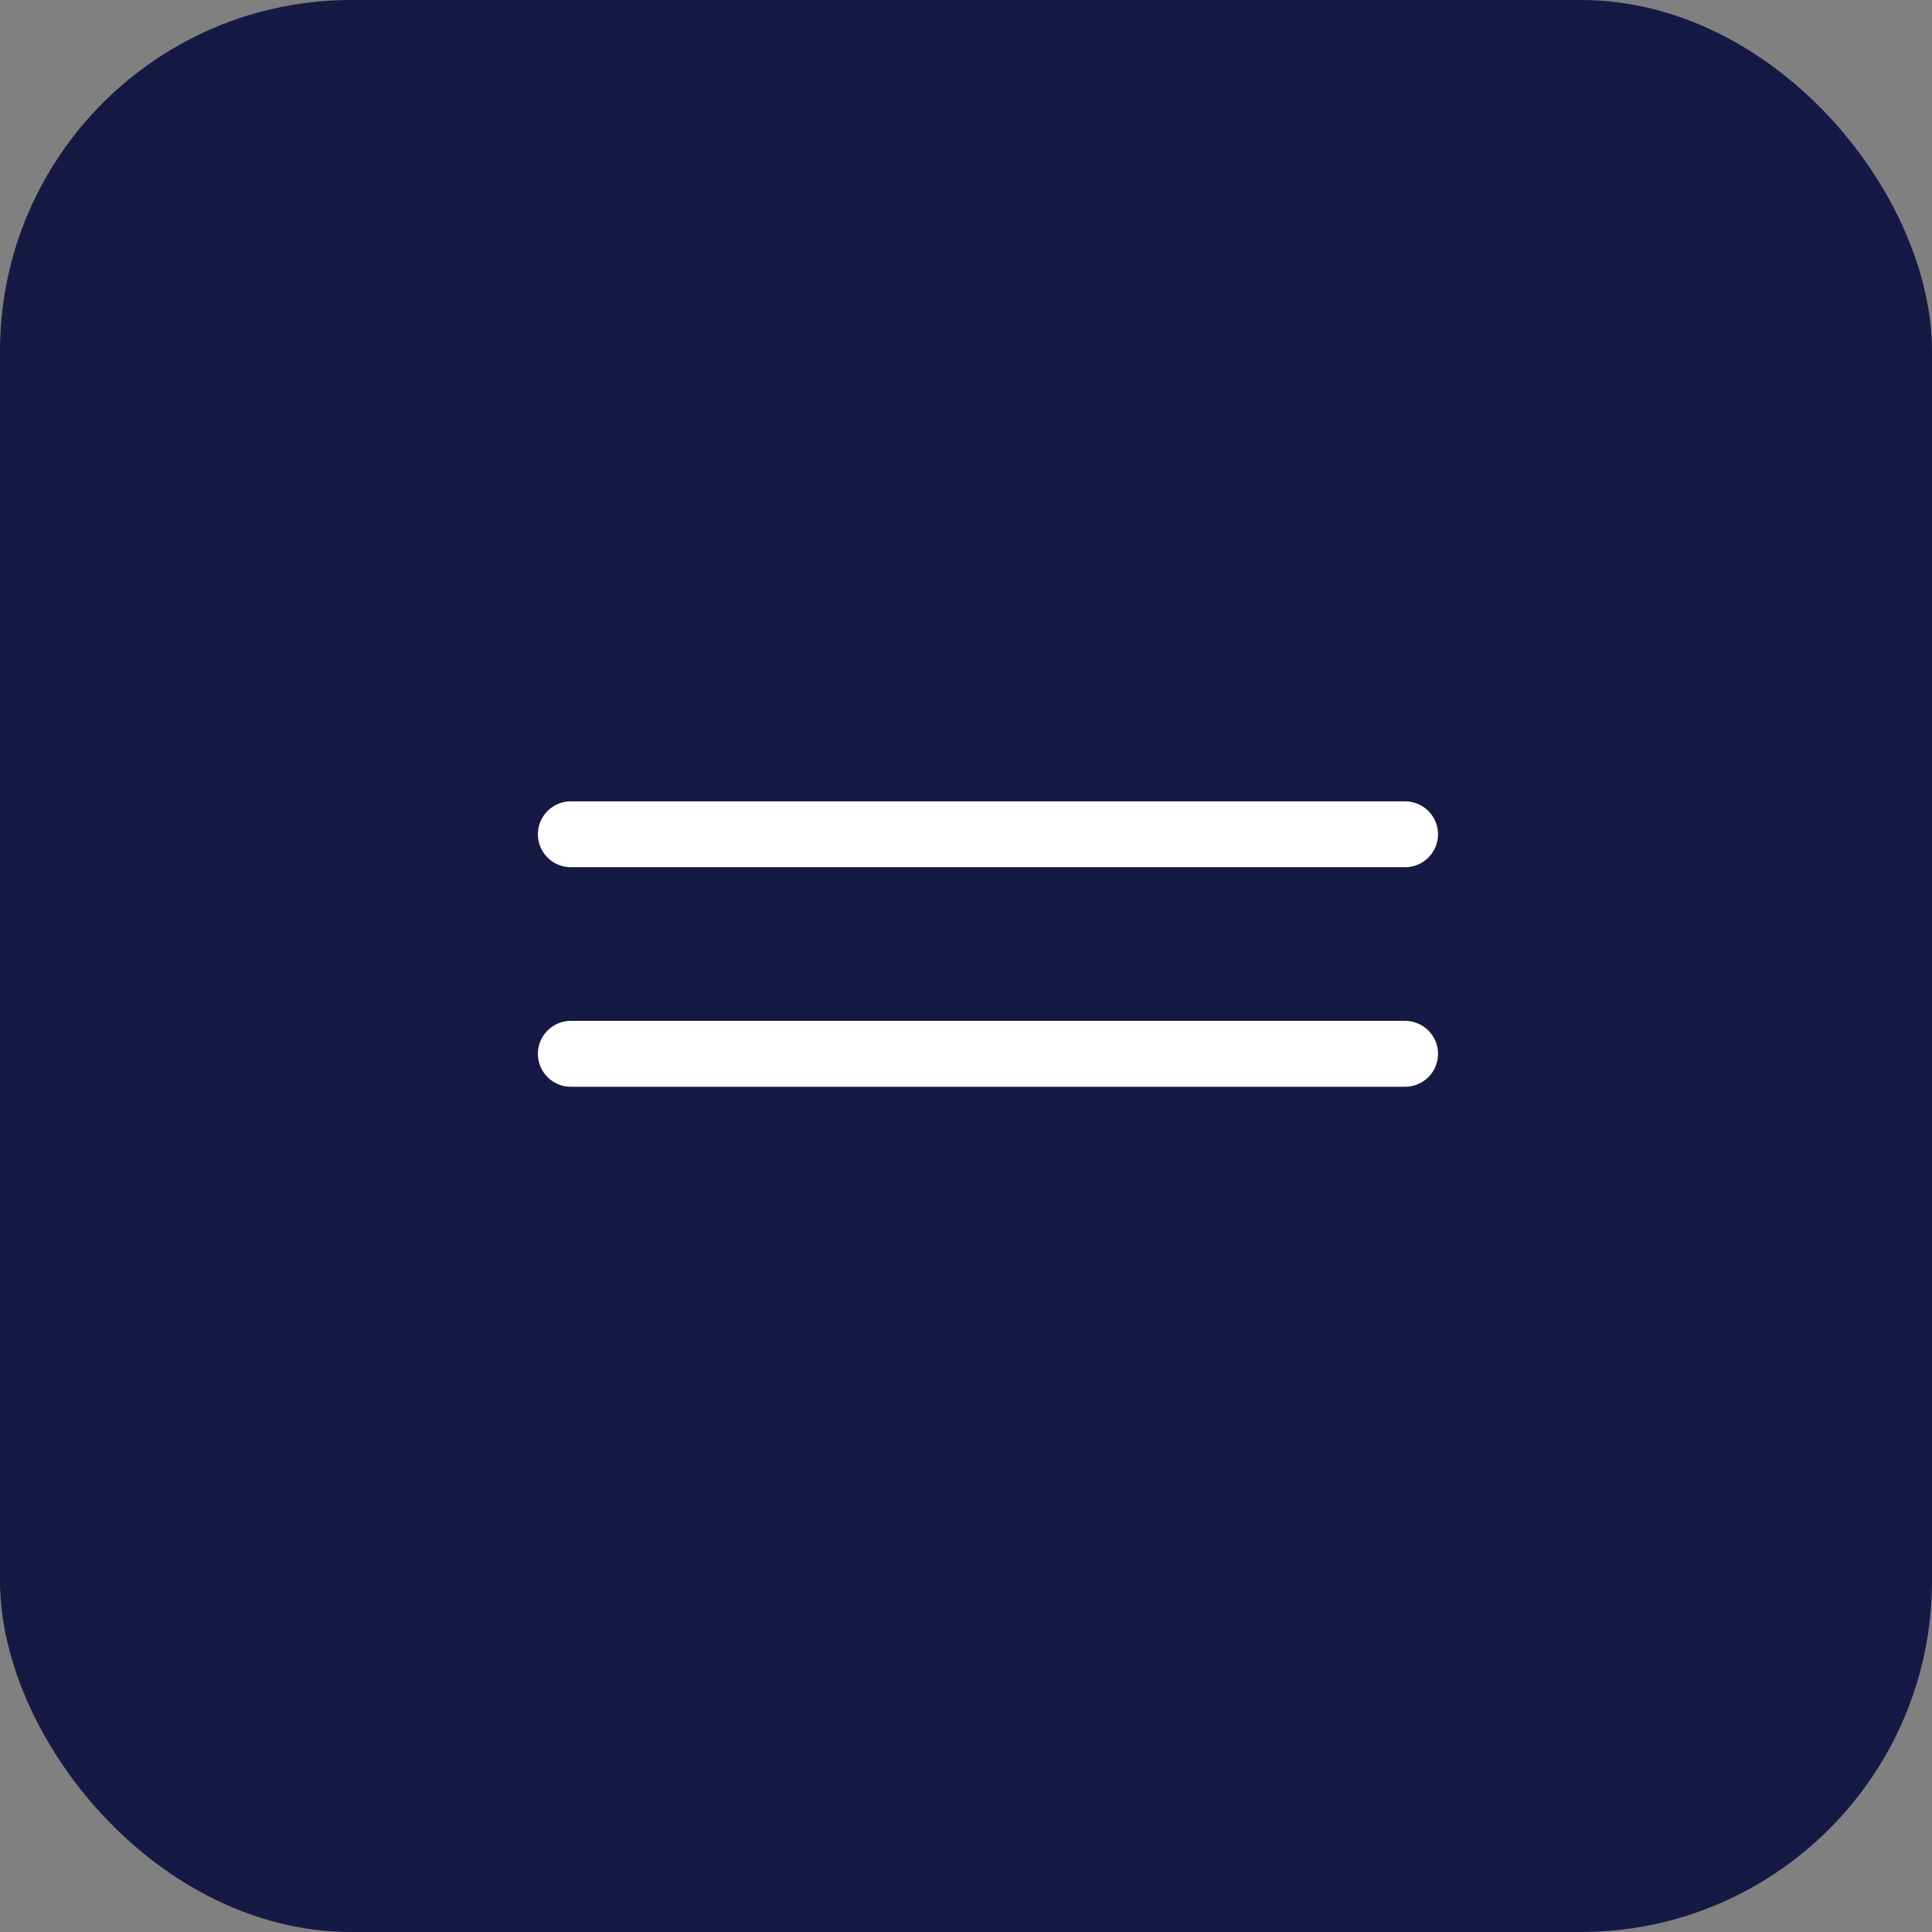 <svg width="44" height="44" viewBox="0 0 44 44" fill="none" xmlns="http://www.w3.org/2000/svg">
<rect x="0" y="0" width="44" height="44" fill="#808080" stroke="none"/>
<rect width="44" height="44" rx="8" fill="#151943"/>
<path d="M13 19H32" stroke="white" stroke-width="1.5" stroke-linecap="round"/>
<path d="M13 24H32" stroke="white" stroke-width="1.5" stroke-linecap="round"/>
</svg>
